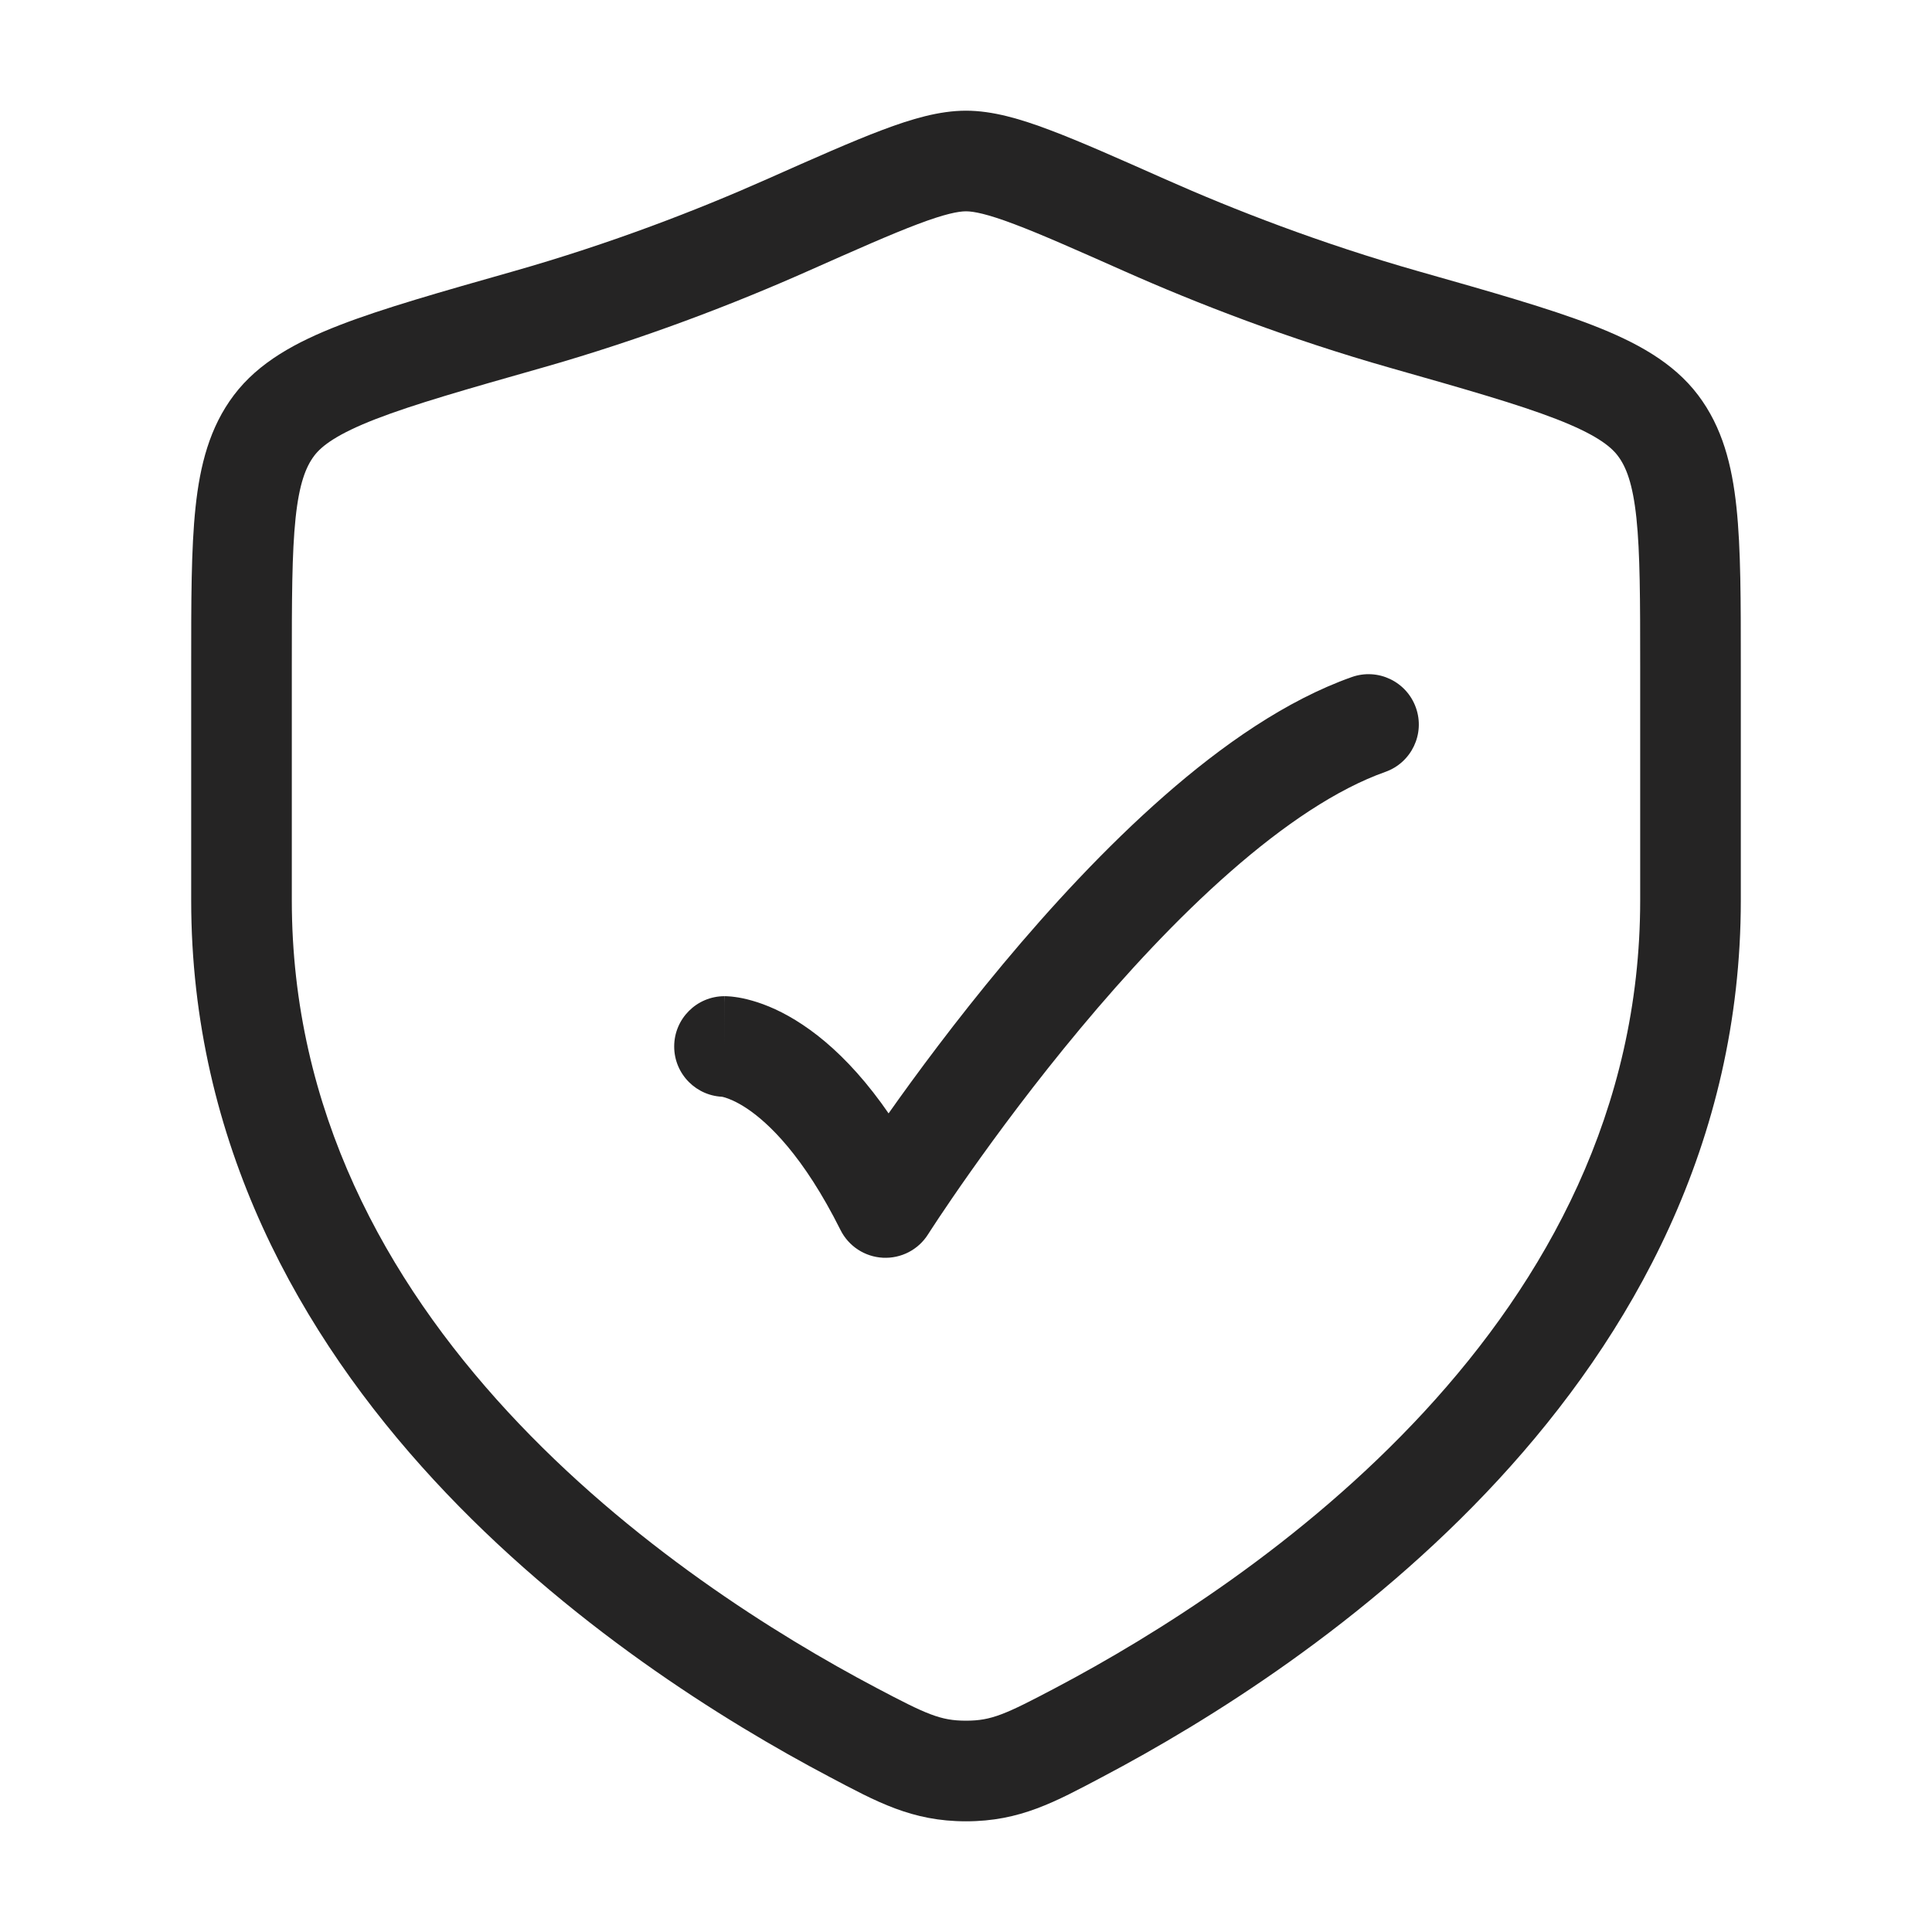 <svg width="48" height="48" viewBox="0 0 48 48" fill="none" xmlns="http://www.w3.org/2000/svg">
<path d="M18 24.75C17.31 24.75 16.75 25.31 16.75 26C16.75 26.69 17.31 27.25 18 27.25V24.75ZM22 30L20.882 30.559C21.083 30.962 21.486 31.225 21.936 31.248C22.386 31.271 22.814 31.051 23.055 30.67L22 30ZM34.417 19.178C35.068 18.948 35.409 18.233 35.178 17.583C34.948 16.932 34.233 16.591 33.583 16.822L34.417 19.178ZM41.192 10.571L40.194 11.324L40.194 11.324L41.192 10.571ZM34.901 7.942L35.243 6.74H35.243L34.901 7.942ZM28.445 5.597L28.952 4.454L28.952 4.454L28.445 5.597ZM19.555 5.597L19.048 4.454L19.048 4.454L19.555 5.597ZM13.099 7.942L13.44 9.145L13.441 9.145L13.099 7.942ZM6.808 10.571L7.806 11.324L7.806 11.324L6.808 10.571ZM21.188 43.039L20.605 44.144L20.605 44.144L21.188 43.039ZM26.812 43.039L27.395 44.144L27.395 44.144L26.812 43.039ZM18 26C18 27.25 17.999 27.25 17.998 27.25C17.997 27.25 17.996 27.25 17.995 27.25C17.994 27.25 17.992 27.25 17.991 27.25C17.988 27.25 17.985 27.25 17.982 27.25C17.976 27.25 17.971 27.25 17.966 27.25C17.957 27.249 17.949 27.249 17.942 27.248C17.93 27.248 17.924 27.247 17.925 27.247C17.925 27.247 17.952 27.25 18 27.264C18.096 27.292 18.29 27.363 18.557 27.54C19.087 27.894 19.956 28.707 20.882 30.559L22 30L23.118 29.441C22.044 27.293 20.913 26.106 19.943 25.46C19.46 25.137 19.029 24.958 18.687 24.861C18.517 24.812 18.372 24.784 18.255 24.769C18.197 24.761 18.146 24.756 18.103 24.754C18.082 24.752 18.063 24.751 18.046 24.751C18.037 24.75 18.029 24.75 18.021 24.75C18.017 24.75 18.014 24.75 18.01 24.75C18.008 24.75 18.007 24.75 18.005 24.75C18.004 24.75 18.003 24.75 18.003 24.75C18.001 24.75 18 24.75 18 26ZM22 30C23.055 30.67 23.055 30.67 23.055 30.671C23.055 30.671 23.055 30.671 23.055 30.671C23.055 30.67 23.055 30.67 23.055 30.67C23.056 30.669 23.057 30.668 23.058 30.666C23.061 30.662 23.065 30.655 23.07 30.647C23.081 30.63 23.098 30.603 23.121 30.568C23.166 30.498 23.235 30.394 23.324 30.259C23.504 29.99 23.767 29.601 24.102 29.127C24.772 28.178 25.722 26.893 26.842 25.551C27.965 24.205 29.242 22.82 30.567 21.659C31.904 20.486 33.221 19.602 34.417 19.178L34 18L33.583 16.822C31.956 17.398 30.36 18.514 28.919 19.779C27.464 21.055 26.094 22.545 24.922 23.949C23.748 25.357 22.757 26.697 22.06 27.685C21.71 28.18 21.434 28.588 21.244 28.873C21.148 29.016 21.075 29.129 21.025 29.206C20.999 29.245 20.98 29.275 20.967 29.296C20.96 29.306 20.955 29.314 20.951 29.32C20.949 29.323 20.948 29.325 20.947 29.327C20.946 29.327 20.946 29.328 20.946 29.329C20.945 29.329 20.945 29.329 20.945 29.329C20.945 29.329 20.945 29.33 22 30ZM42 22.367H43.25V16.561H42H40.75V22.367H42ZM42 16.561H43.25C43.25 14.948 43.252 13.64 43.142 12.605C43.031 11.554 42.791 10.614 42.189 9.817L41.192 10.571L40.194 11.324C40.401 11.597 40.565 12.012 40.656 12.868C40.748 13.741 40.75 14.893 40.75 16.561H42ZM41.192 10.571L42.189 9.817C41.57 8.997 40.64 8.496 39.566 8.079C38.484 7.66 37.046 7.252 35.243 6.74L34.901 7.942L34.56 9.145C36.411 9.671 37.715 10.043 38.662 10.41C39.618 10.781 40.006 11.074 40.194 11.324L41.192 10.571ZM34.901 7.942L35.243 6.74C32.813 6.049 30.668 5.216 28.952 4.454L28.445 5.597L27.937 6.739C29.739 7.539 31.996 8.416 34.56 9.145L34.901 7.942ZM28.445 5.597L28.952 4.454C27.767 3.928 26.829 3.511 26.082 3.23C25.351 2.954 24.662 2.75 24 2.75V4V5.25C24.186 5.25 24.521 5.312 25.2 5.569C25.864 5.819 26.724 6.201 27.937 6.739L28.445 5.597ZM24 4V2.75C23.338 2.75 22.649 2.954 21.918 3.23C21.171 3.511 20.233 3.928 19.048 4.454L19.555 5.597L20.063 6.739C21.276 6.201 22.136 5.819 22.8 5.569C23.479 5.312 23.814 5.25 24 5.25V4ZM19.555 5.597L19.048 4.454C17.332 5.216 15.187 6.049 12.757 6.74L13.099 7.942L13.441 9.145C16.004 8.416 18.261 7.539 20.063 6.739L19.555 5.597ZM13.099 7.942L12.757 6.74C10.954 7.252 9.516 7.66 8.434 8.079C7.36 8.496 6.43 8.997 5.811 9.817L6.808 10.571L7.806 11.324C7.994 11.074 8.382 10.781 9.338 10.41C10.285 10.043 11.589 9.671 13.44 9.145L13.099 7.942ZM6.808 10.571L5.811 9.817C5.209 10.614 4.969 11.554 4.858 12.605C4.748 13.64 4.75 14.948 4.75 16.561H6H7.25C7.25 14.893 7.252 13.741 7.344 12.868C7.435 12.012 7.6 11.597 7.806 11.324L6.808 10.571ZM6 16.561H4.75V22.367H6H7.25V16.561H6ZM6 22.367H4.75C4.75 28.397 7.471 33.186 10.777 36.767C14.075 40.34 18.008 42.774 20.605 44.144L21.188 43.039L21.771 41.933C19.306 40.632 15.645 38.355 12.614 35.072C9.592 31.798 7.25 27.586 7.25 22.367H6ZM21.188 43.039L20.605 44.144C21.782 44.766 22.654 45.25 24 45.25V44V42.75C23.364 42.75 23.022 42.593 21.771 41.933L21.188 43.039ZM24 44V45.25C25.346 45.25 26.218 44.766 27.395 44.144L26.812 43.039L26.229 41.933C24.978 42.593 24.636 42.75 24 42.75V44ZM26.812 43.039L27.395 44.144C29.992 42.774 33.925 40.34 37.223 36.767C40.529 33.186 43.25 28.397 43.25 22.367H42H40.75C40.75 27.586 38.408 31.798 35.386 35.072C32.355 38.355 28.694 40.632 26.229 41.933L26.812 43.039Z" fill="#252424"/>
</svg>
